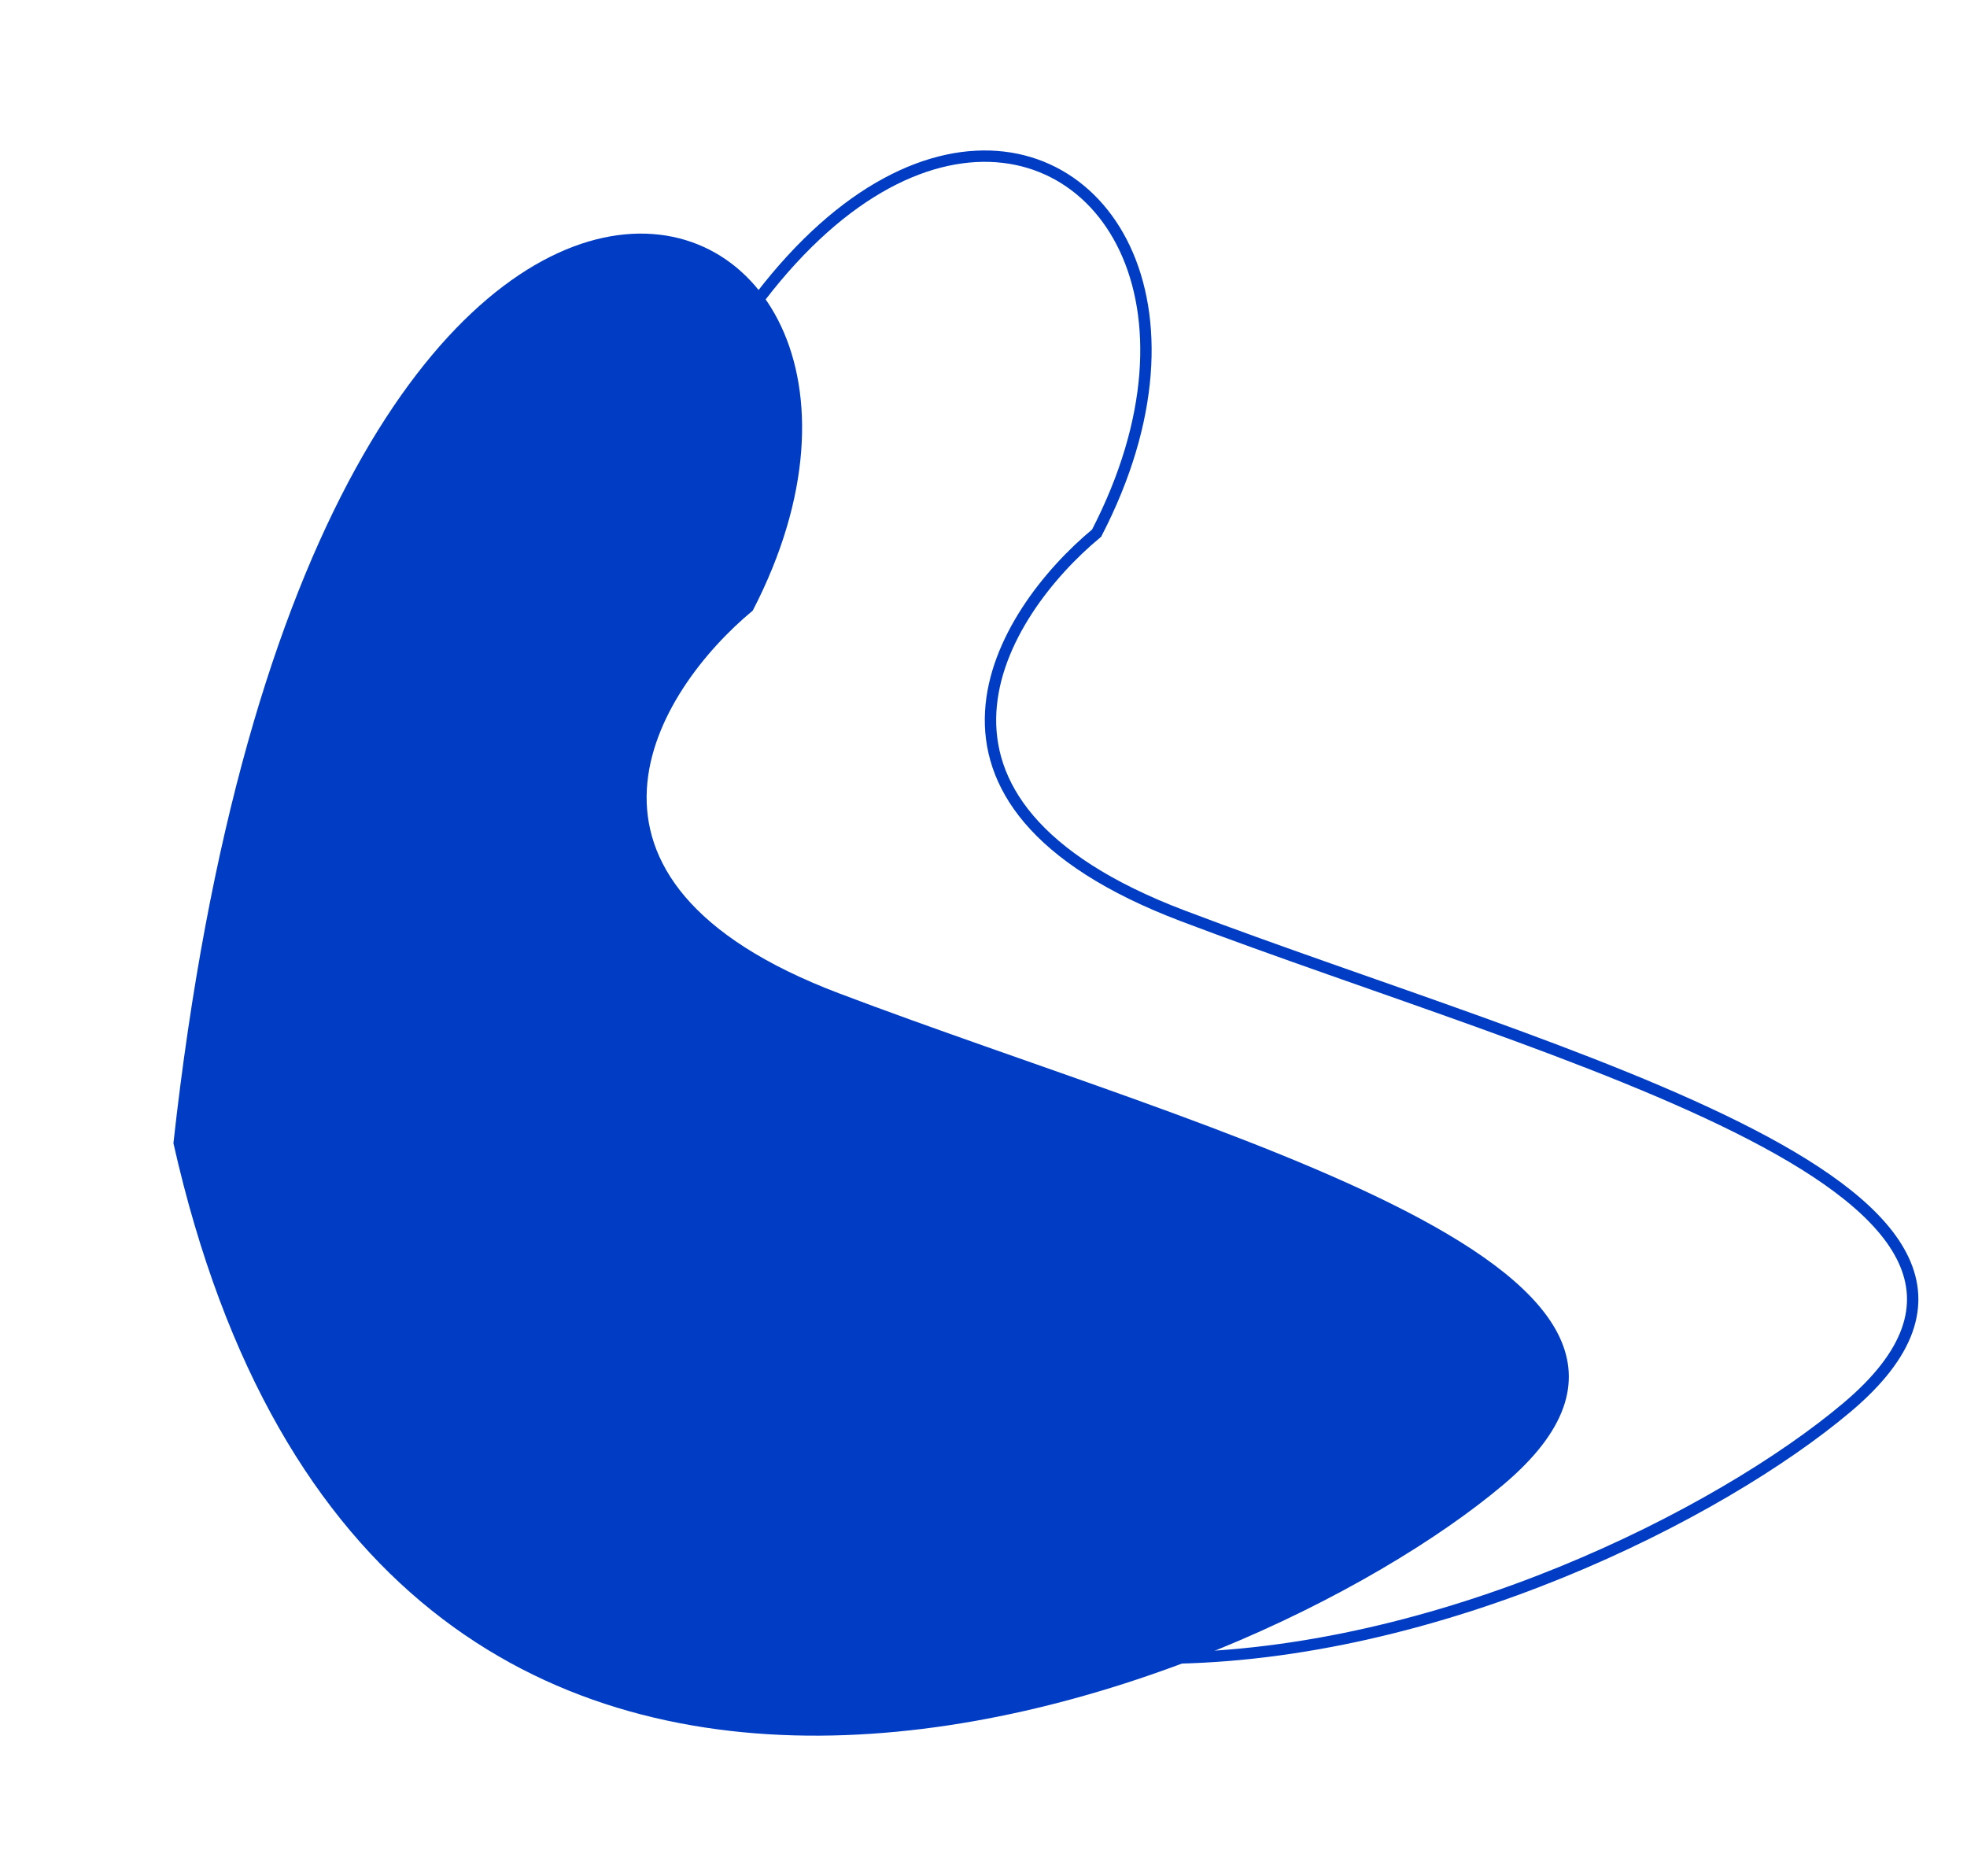 <svg xmlns="http://www.w3.org/2000/svg" width="173" height="165" viewBox="0 0 173 165" fill="none"><path d="M73.787 87.35C47.336 77.316 57.712 60.731 66.207 53.693C86.919 13.665 27.414 -9.324 15.253 100.532C33.268 180.529 109.811 149.453 132.21 130.571C154.608 111.688 106.85 99.892 73.787 87.35Z" fill="#003DC4"></path><path d="M104.029 80.539C77.578 70.505 87.955 53.92 96.449 46.882C117.161 6.853 57.657 -16.135 45.495 93.721C63.511 173.717 140.053 142.641 162.452 123.759C184.851 104.877 137.093 93.081 104.029 80.539Z" stroke="#003DC4"></path></svg>